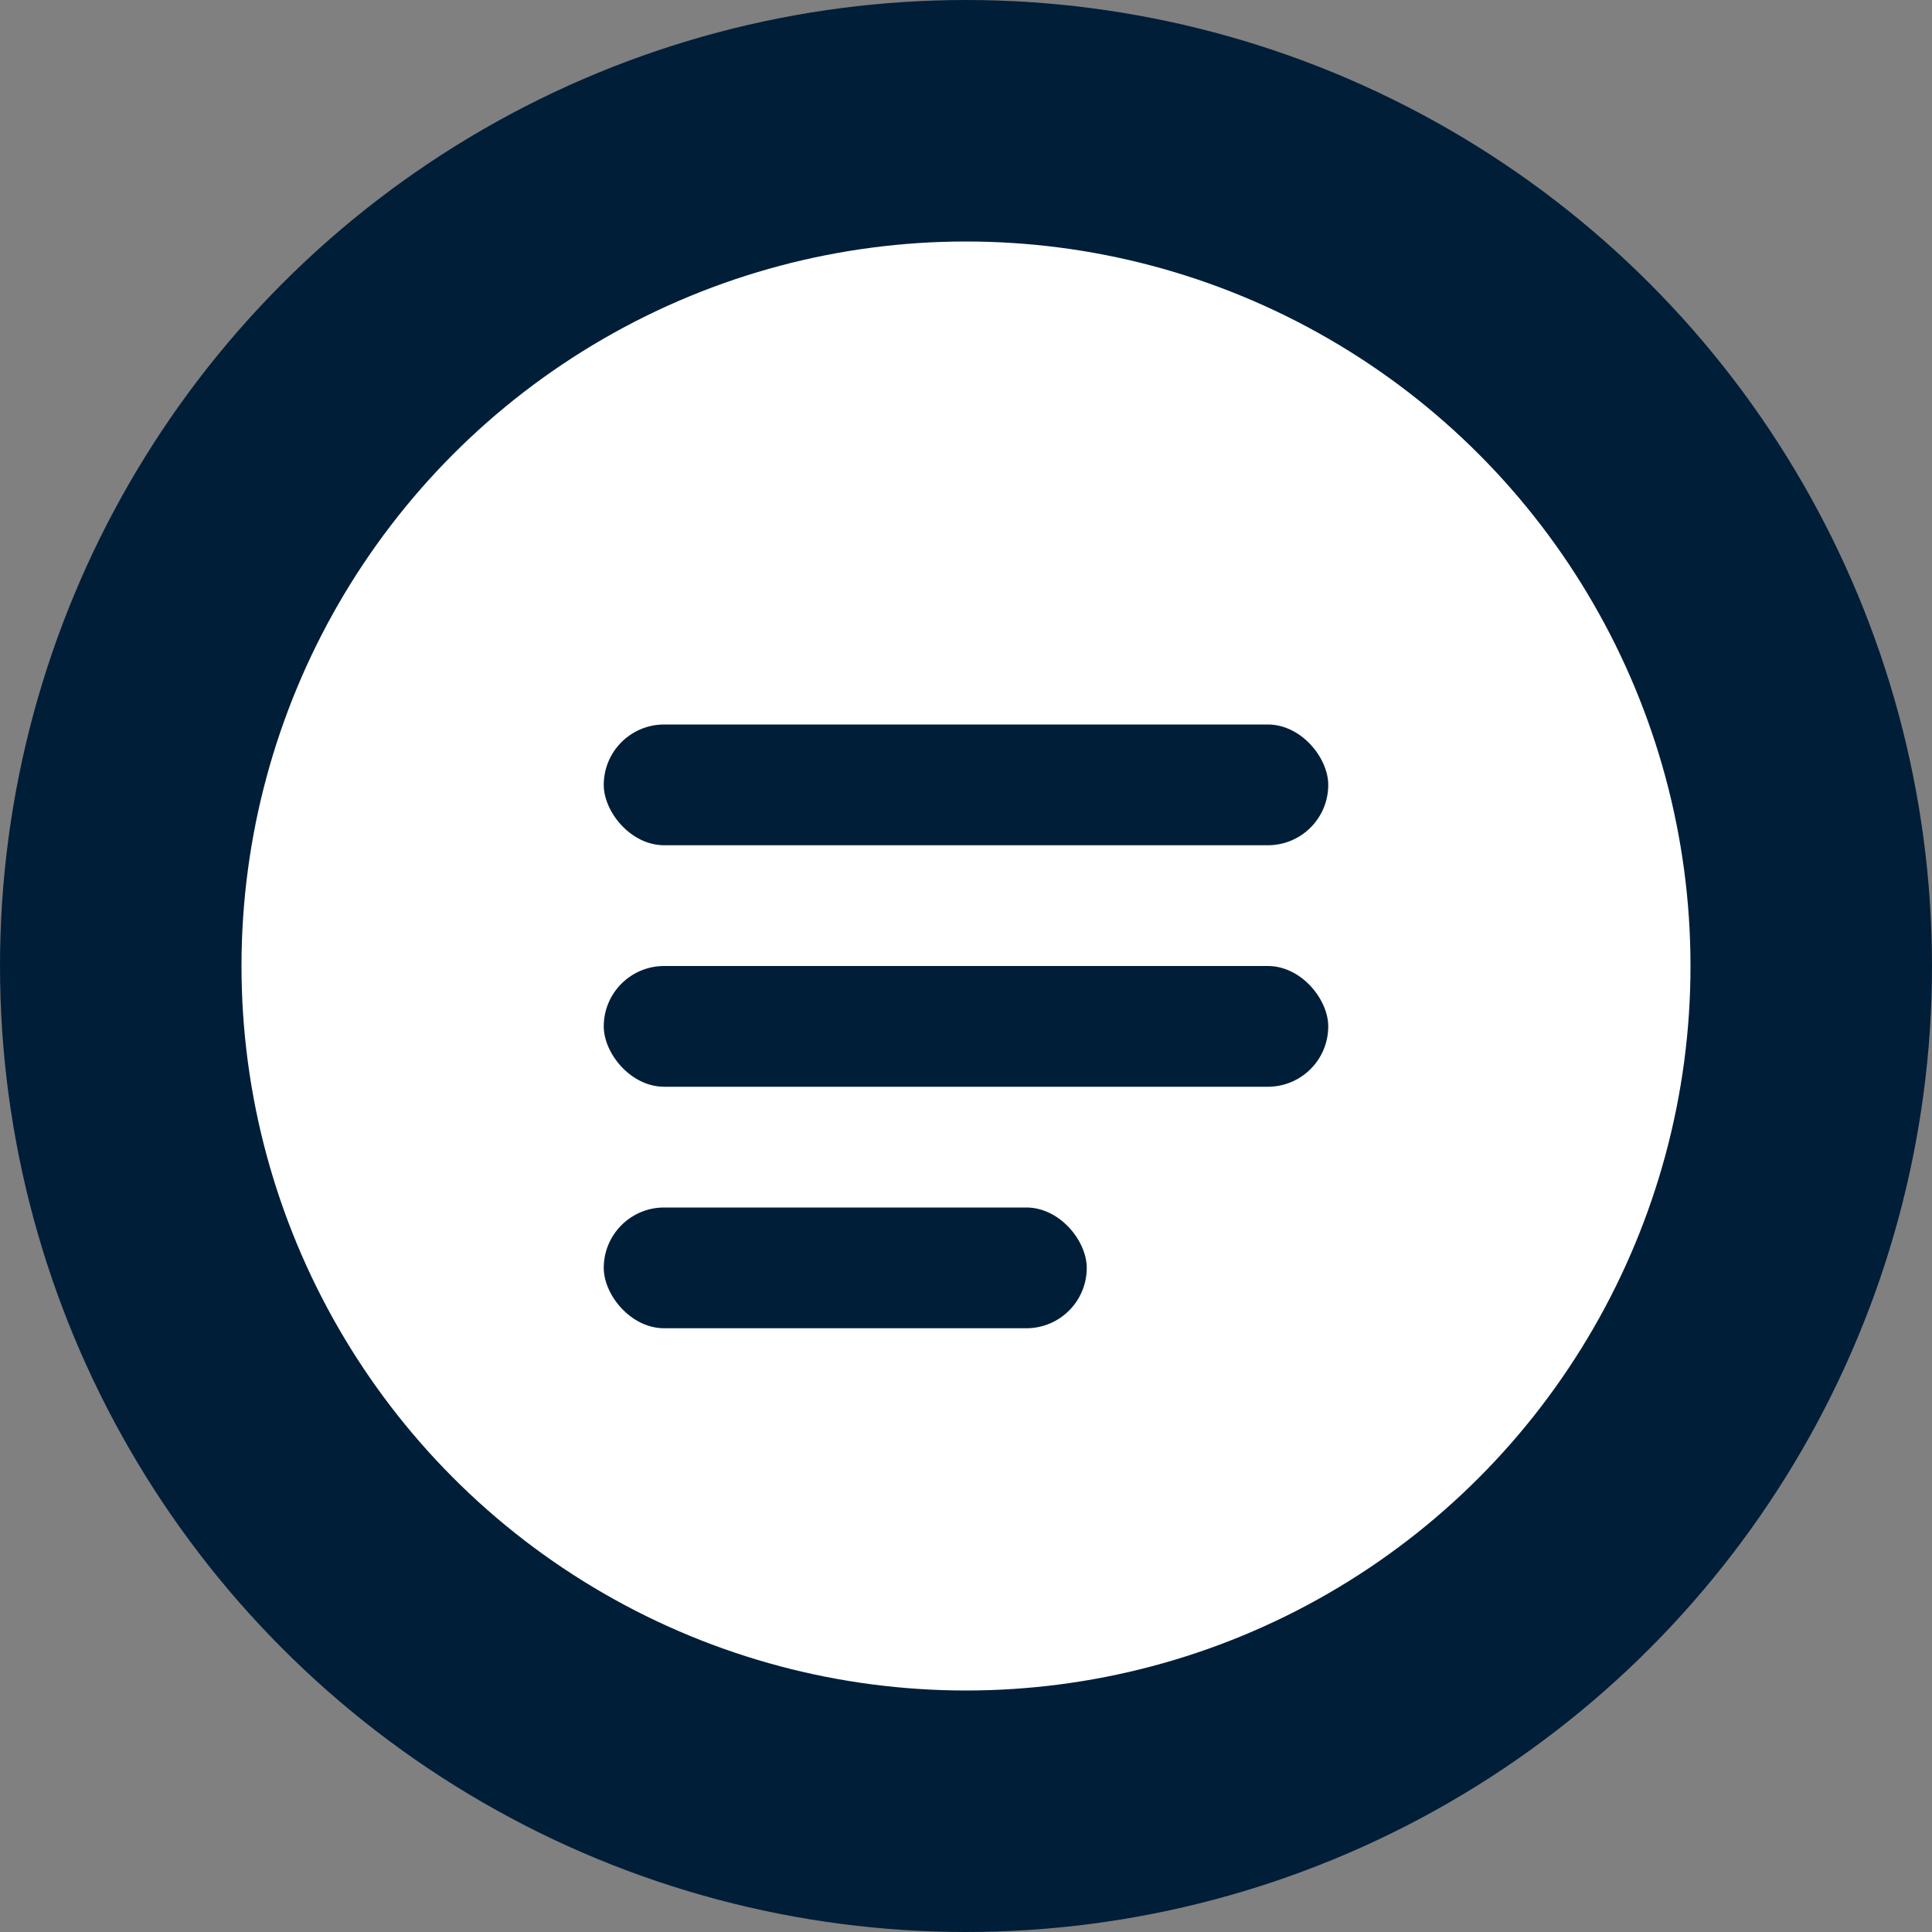 <svg width="16" height="16" viewBox="0 0 16 16" fill="none" xmlns="http://www.w3.org/2000/svg"><rect x="0" y="0" width="16" height="16" fill="#808080" stroke="none"/><circle cx="8" cy="8" r="7" stroke="#011E39" stroke-width="2" fill="#ffffff"/><rect x="5" y="6" width="6" height="1" rx="0.5" fill="#011E39"/><rect x="5" y="8" width="6" height="1" rx="0.5" fill="#011E39"/><rect x="5" y="10" width="4" height="1" rx="0.5" fill="#011E39"/></svg>